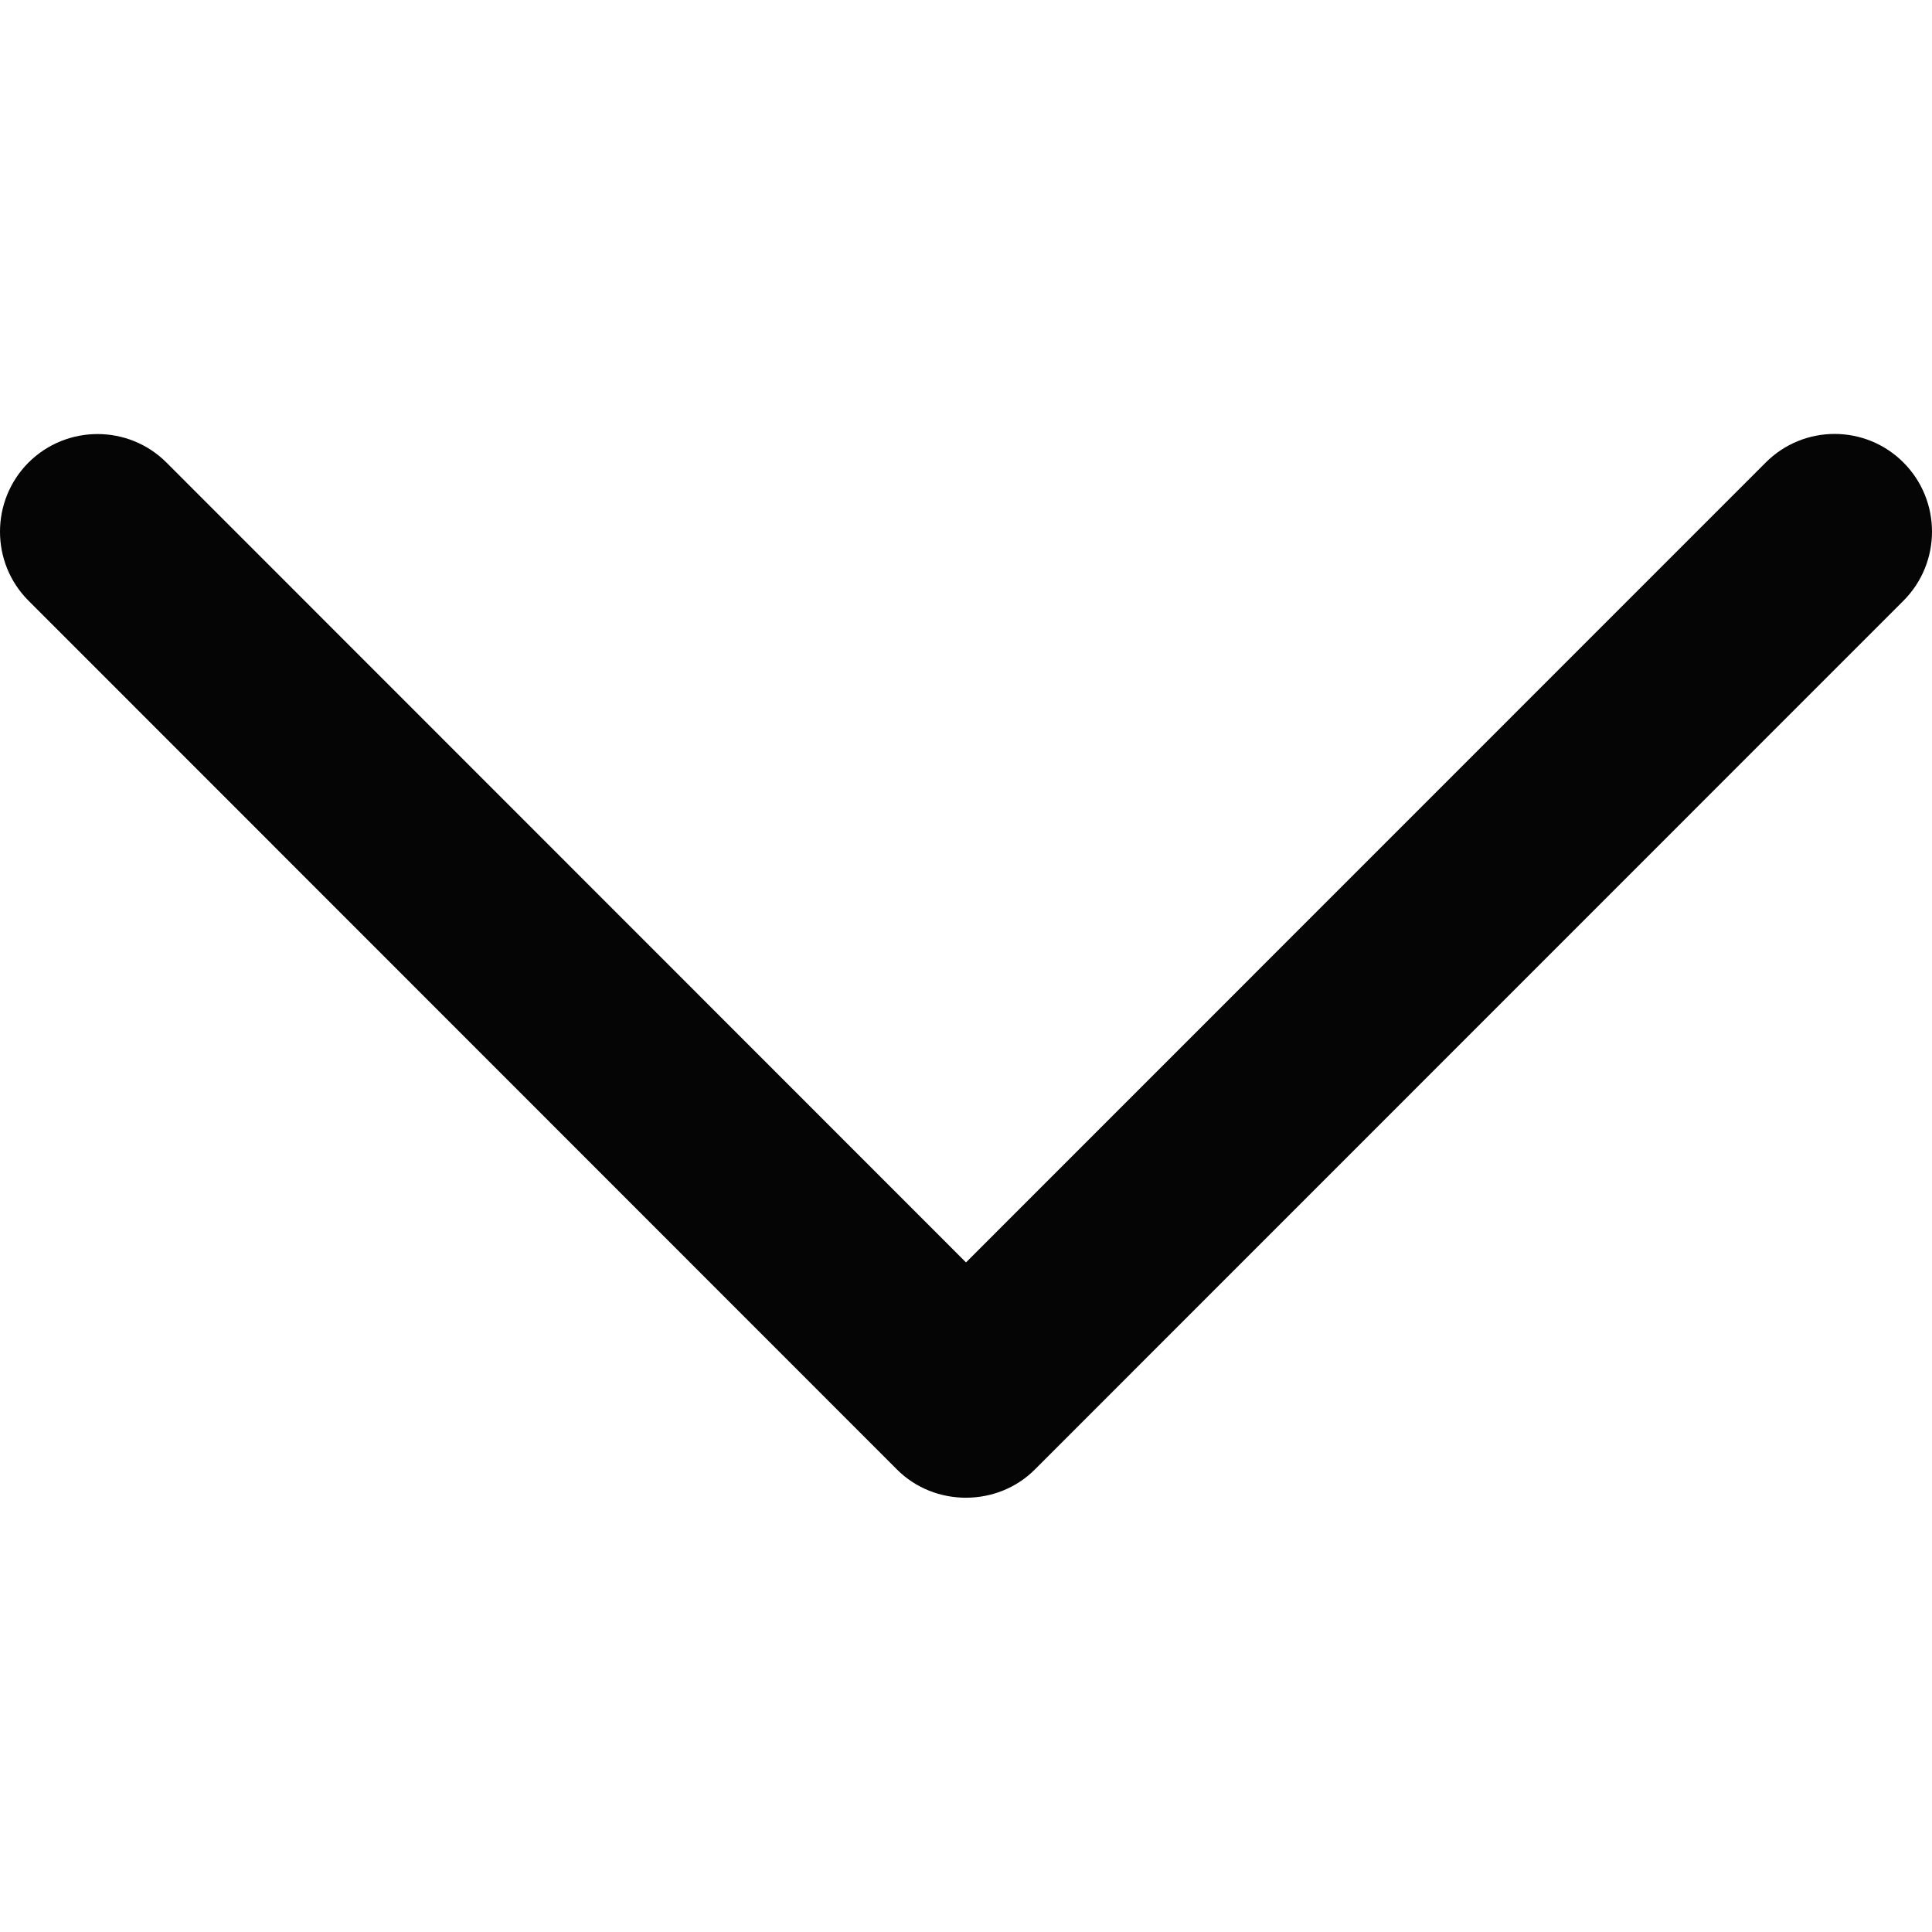 <svg width="12" height="12" viewBox="0 0 12 12" fill="none" xmlns="http://www.w3.org/2000/svg">
<g clip-path="url(#clip0_426_3975)">
<path d="M6.428 9.127L11.823 3.731C12.059 3.494 12.059 3.11 11.823 2.873C11.587 2.636 11.203 2.636 10.967 2.873L6 7.841L1.034 2.873C0.798 2.637 0.414 2.637 0.177 2.873C-0.059 3.11 -0.059 3.495 0.177 3.731L5.572 9.128C5.805 9.361 6.195 9.361 6.428 9.127Z" fill="#050505"/>
</g>
<defs>
<clipPath id="clip0_426_3975">
<rect width="12" height="12" fill="white" transform="translate(12) rotate(90)"/>
</clipPath>
</defs>
</svg>
